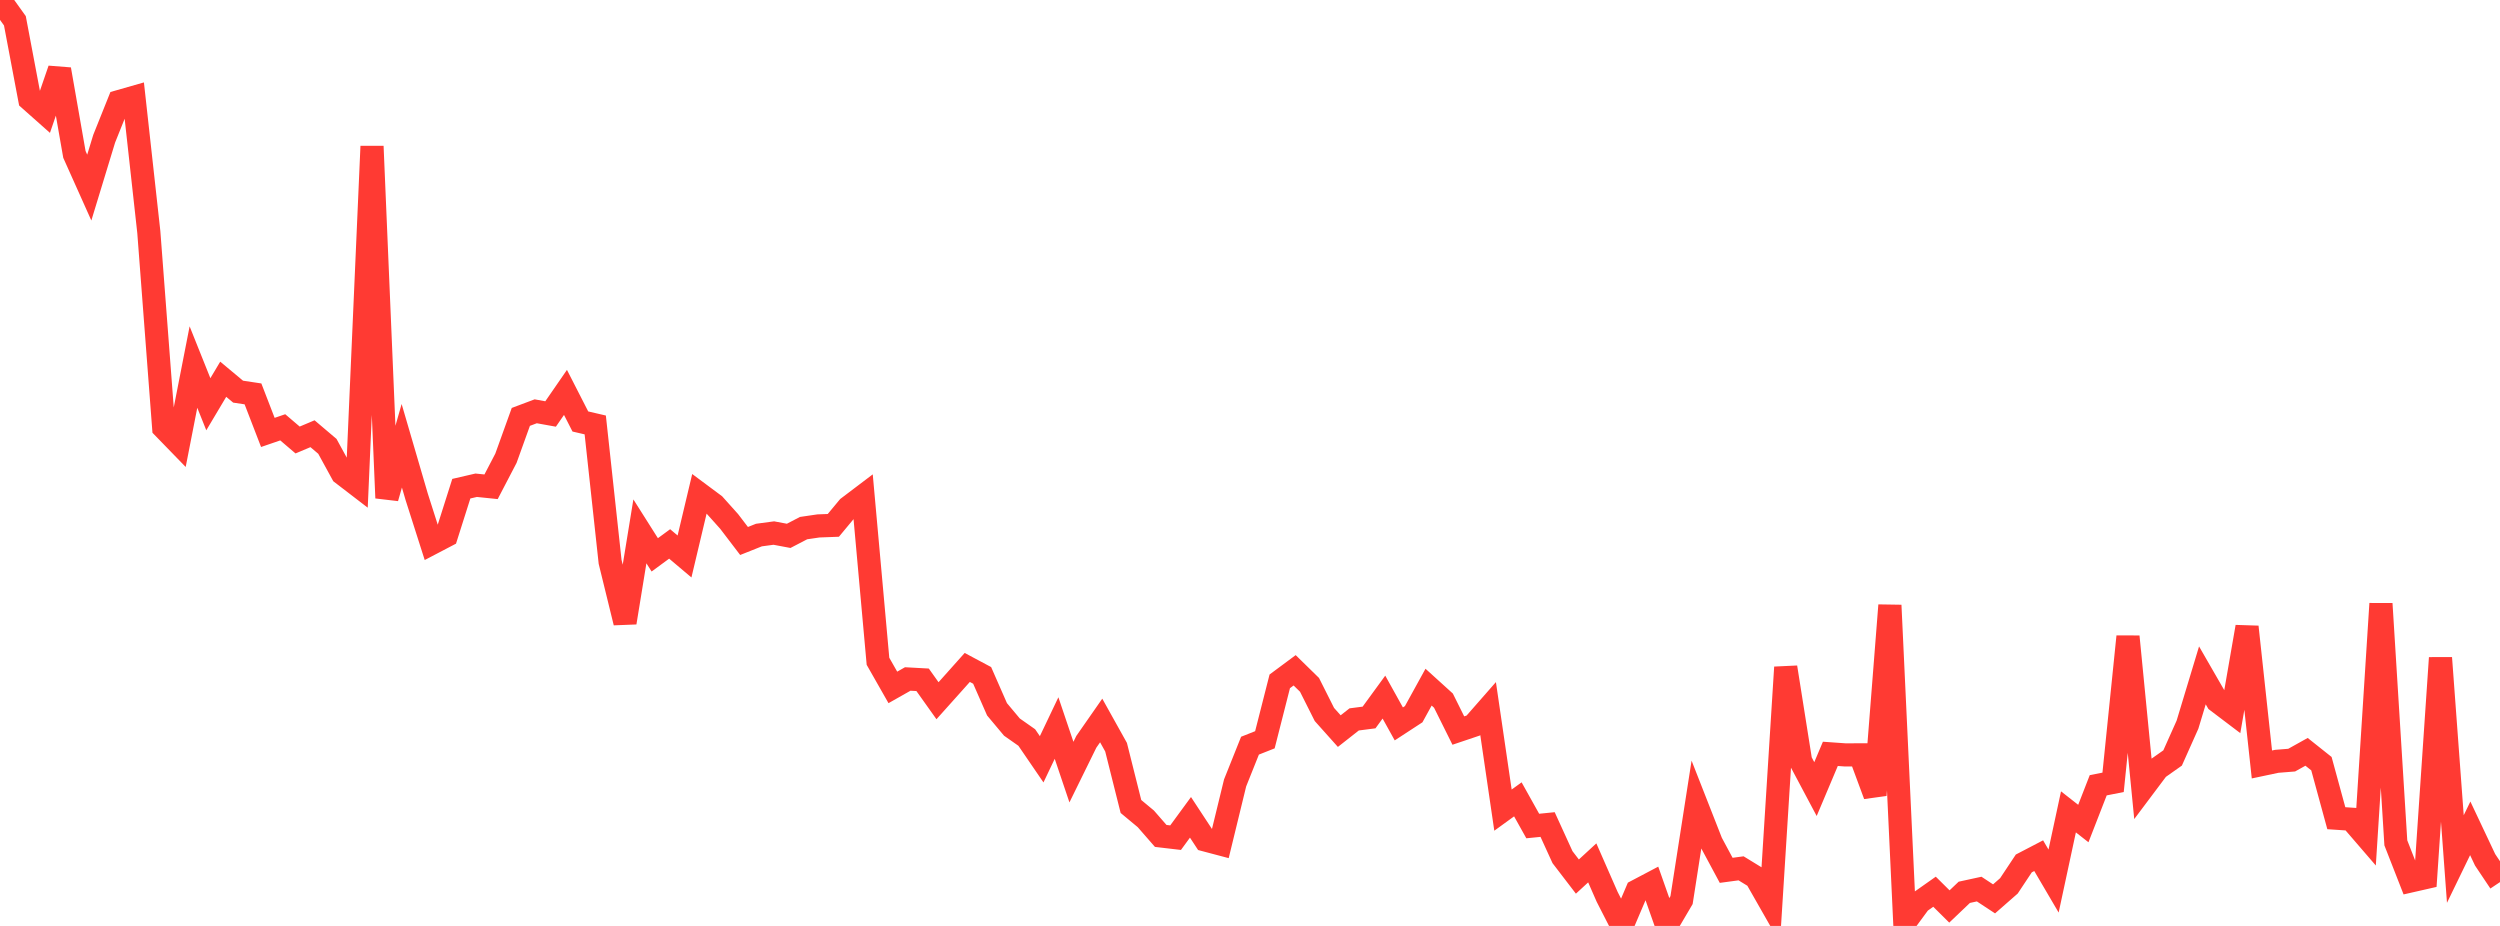 <?xml version="1.0" standalone="no"?>
<!DOCTYPE svg PUBLIC "-//W3C//DTD SVG 1.1//EN" "http://www.w3.org/Graphics/SVG/1.1/DTD/svg11.dtd">

<svg width="135" height="50" viewBox="0 0 135 50" preserveAspectRatio="none" 
  xmlns="http://www.w3.org/2000/svg"
  xmlns:xlink="http://www.w3.org/1999/xlink">


<polyline points="0.0, 0.0 0.804, 1.123 1.607, 5.371 2.411, 6.085 3.214, 3.747 4.018, 8.338 4.821, 10.13 5.625, 7.492 6.429, 5.485 7.232, 5.255 8.036, 12.532 8.839, 23.096 9.643, 23.924 10.446, 19.821 11.25, 21.829 12.054, 20.479 12.857, 21.149 13.661, 21.27 14.464, 23.351 15.268, 23.075 16.071, 23.76 16.875, 23.421 17.679, 24.103 18.482, 25.571 19.286, 26.188 20.089, 7.901 20.893, 26.89 21.696, 24.071 22.5, 26.824 23.304, 29.343 24.107, 28.923 24.911, 26.389 25.714, 26.203 26.518, 26.286 27.321, 24.745 28.125, 22.512 28.929, 22.21 29.732, 22.355 30.536, 21.19 31.339, 22.76 32.143, 22.947 32.946, 30.339 33.75, 33.62 34.554, 28.693 35.357, 29.962 36.161, 29.372 36.964, 30.05 37.768, 26.665 38.571, 27.262 39.375, 28.159 40.179, 29.213 40.982, 28.893 41.786, 28.785 42.589, 28.936 43.393, 28.518 44.196, 28.4 45.0, 28.37 45.804, 27.402 46.607, 26.794 47.411, 35.709 48.214, 37.12 49.018, 36.665 49.821, 36.709 50.625, 37.839 51.429, 36.941 52.232, 36.042 53.036, 36.471 53.839, 38.302 54.643, 39.262 55.446, 39.826 56.25, 41.002 57.054, 39.314 57.857, 41.694 58.661, 40.058 59.464, 38.906 60.268, 40.349 61.071, 43.55 61.875, 44.218 62.679, 45.14 63.482, 45.234 64.286, 44.136 65.089, 45.359 65.893, 45.572 66.696, 42.276 67.5, 40.266 68.304, 39.948 69.107, 36.793 69.911, 36.196 70.714, 36.982 71.518, 38.582 72.321, 39.48 73.125, 38.848 73.929, 38.744 74.732, 37.643 75.536, 39.091 76.339, 38.567 77.143, 37.106 77.946, 37.834 78.75, 39.45 79.554, 39.179 80.357, 38.263 81.161, 43.747 81.964, 43.165 82.768, 44.605 83.571, 44.525 84.375, 46.286 85.179, 47.335 85.982, 46.595 86.786, 48.429 87.589, 50.0 88.393, 48.112 89.196, 47.689 90.0, 49.972 90.804, 48.605 91.607, 43.453 92.411, 45.503 93.214, 46.998 94.018, 46.89 94.821, 47.382 95.625, 48.793 96.429, 36.034 97.232, 41.099 98.036, 42.611 98.839, 40.708 99.643, 40.765 100.446, 40.762 101.25, 42.933 102.054, 32.685 102.857, 49.812 103.661, 48.719 104.464, 48.153 105.268, 48.95 106.071, 48.185 106.875, 48.01 107.679, 48.539 108.482, 47.836 109.286, 46.625 110.089, 46.207 110.893, 47.577 111.696, 43.841 112.5, 44.471 113.304, 42.405 114.107, 42.246 114.911, 34.375 115.714, 42.568 116.518, 41.496 117.321, 40.93 118.125, 39.13 118.929, 36.47 119.732, 37.863 120.536, 38.472 121.339, 33.851 122.143, 41.281 122.946, 41.111 123.75, 41.047 124.554, 40.599 125.357, 41.238 126.161, 44.183 126.964, 44.237 127.768, 45.17 128.571, 32.6 129.375, 45.514 130.179, 47.57 130.982, 47.387 131.786, 35.526 132.589, 46.388 133.393, 44.73 134.196, 46.43 135.0, 47.633" fill="none" stroke="#ff3a33" stroke-width="1.25"/>

</svg>